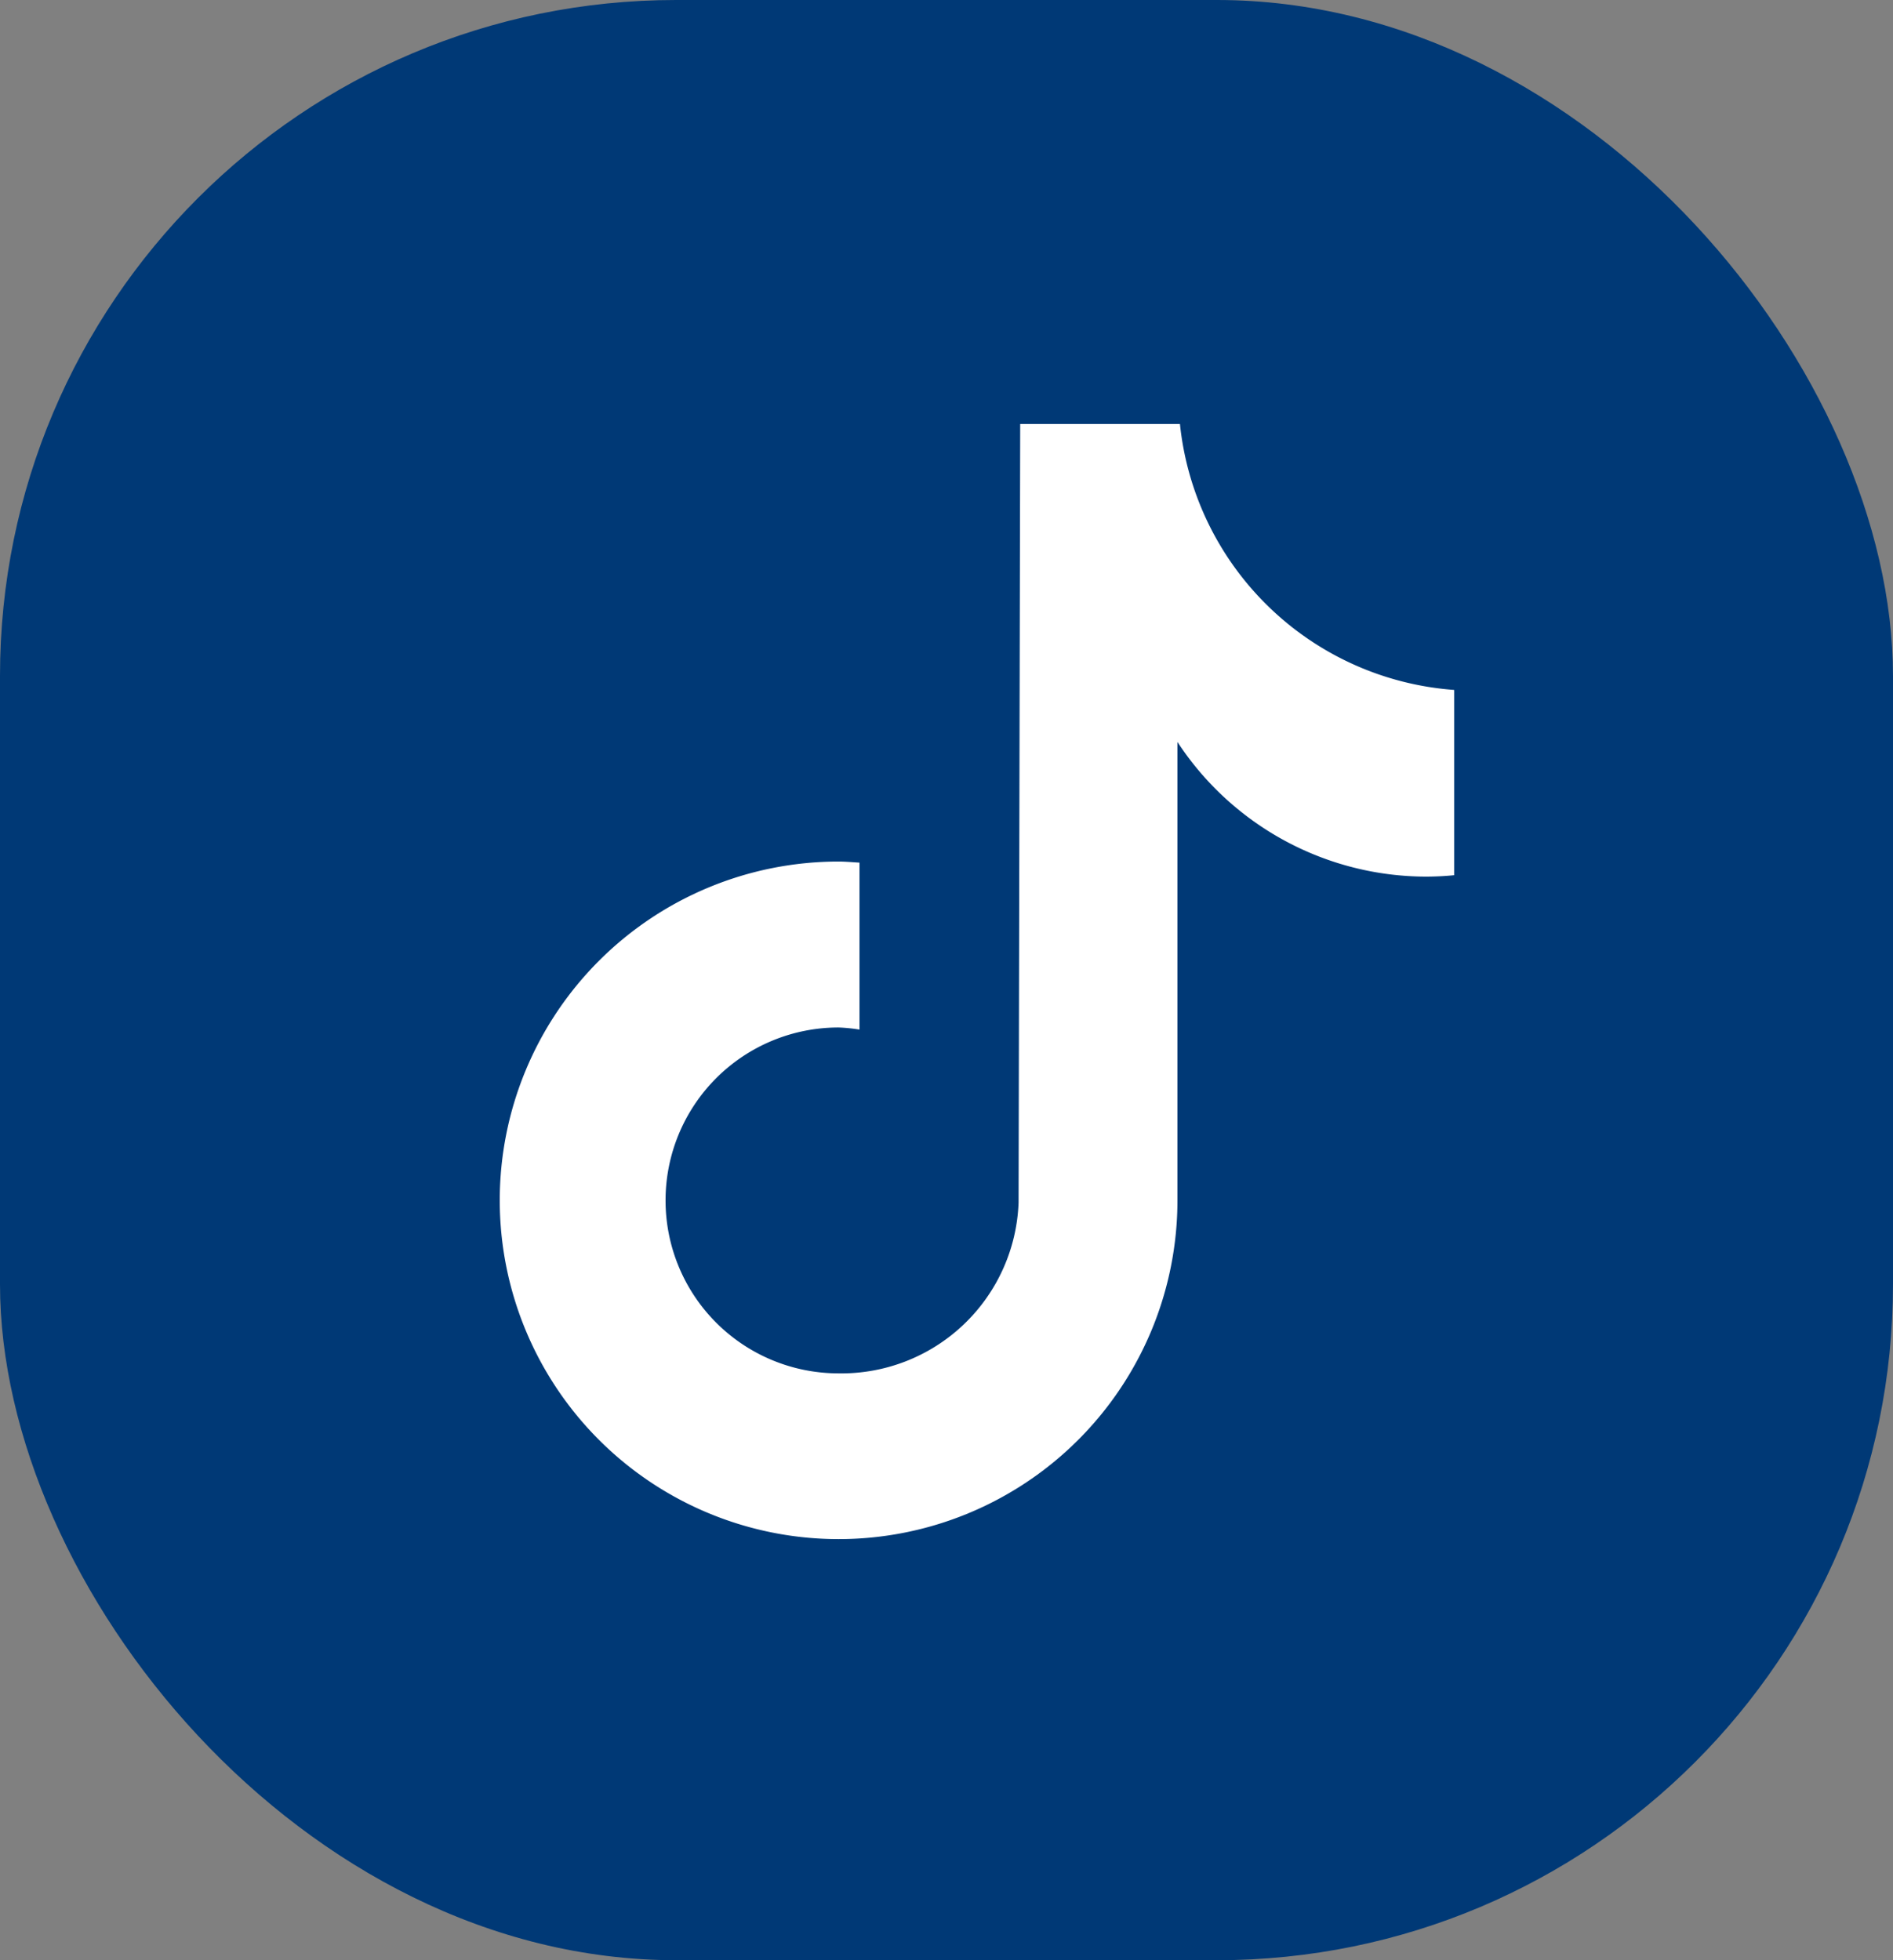 <svg id="Component_39_1" data-name="Component 39 – 1" xmlns="http://www.w3.org/2000/svg" width="28" height="29" viewBox="0 0 28 29">
  <rect x="0" y="0" width="28" height="29" fill="#808080" stroke="none"/>
  <g id="Group_11811" data-name="Group 11811" transform="translate(-0.441 0.084)">
    <rect id="Rectangle_1296" data-name="Rectangle 1296" width="28" height="29" rx="10" transform="translate(0.441 -0.084)" fill="#003976"/>
  </g>
  <path id="Path_15616" data-name="Path 15616" d="M50.941,11.141c-.134.014-.27.02-.406.021A4.405,4.405,0,0,1,46.85,9.17v6.782a5.012,5.012,0,1,1-5.013-5.013c.1,0,.207.01.31.016v2.47a2.508,2.508,0,0,0-.31-.031,2.558,2.558,0,1,0,0,5.117A2.622,2.622,0,0,0,44.5,15.985l.024-11.519h2.363A4.4,4.4,0,0,0,50.943,8.4v2.745" transform="translate(-29.434 1.807)" fill="#fff"/>
</svg>
